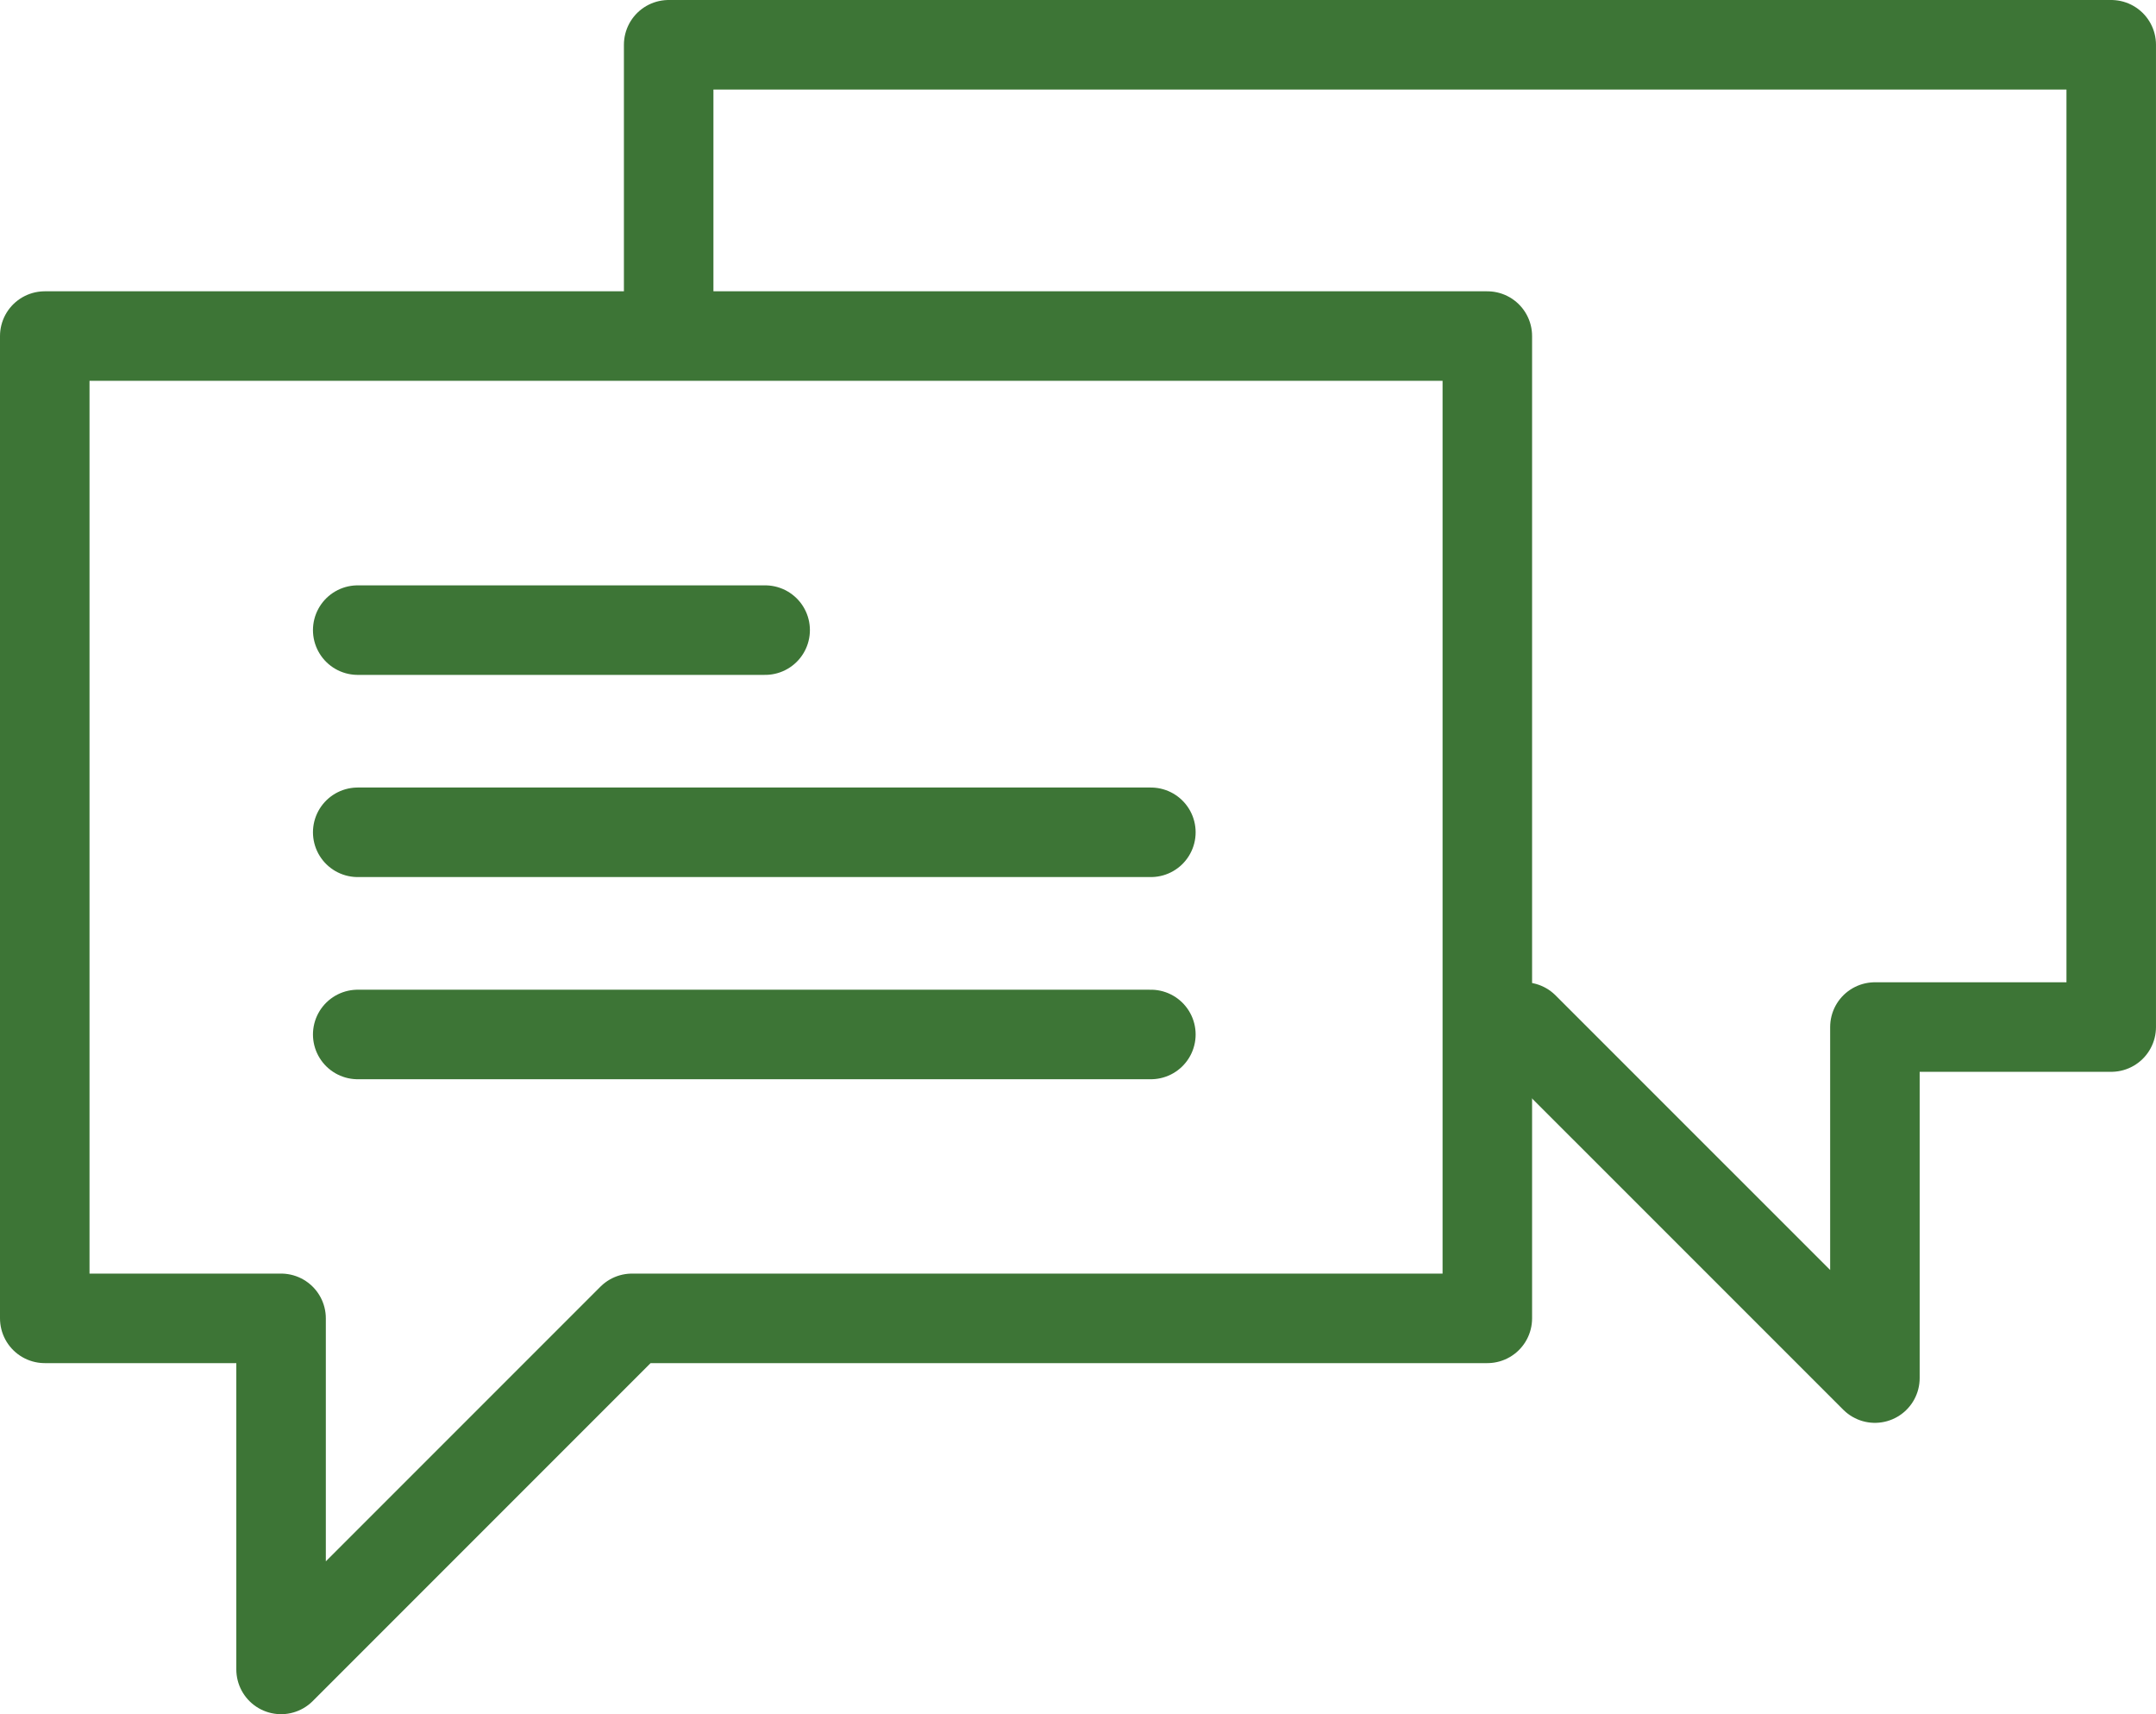 <svg xmlns="http://www.w3.org/2000/svg" width="481.72" height="382.913" viewBox="0 0 481.72 382.913"><g transform="translate(-0.073 -32.923)"><line x2="177.216" transform="translate(79.999 218.84)" fill="none" stroke="#3d7536" stroke-linecap="round" stroke-linejoin="round" stroke-width="20"/><line x2="177.216" transform="translate(79.999 264.002)" fill="none" stroke="#3d7536" stroke-linecap="round" stroke-linejoin="round" stroke-width="20"/><line x2="91.033" transform="translate(79.999 173.678)" fill="none" stroke="#3d7536" stroke-linecap="round" stroke-linejoin="round" stroke-width="20"/><path d="M323.567,13.4H1.25V232.822h52.8v78.421l78.421-78.421H323.567Z" transform="translate(8.823 94.593)" fill="none" stroke="#3d7536" stroke-linecap="round" stroke-linejoin="round" stroke-width="20"/><path d="M22.287,60.379V1.25H344.6v219.42H291.8v78.413l-78.421-78.413" transform="translate(127.189 41.673)" fill="none" stroke="#3d7536" stroke-linecap="round" stroke-linejoin="round" stroke-width="20"/></g></svg>